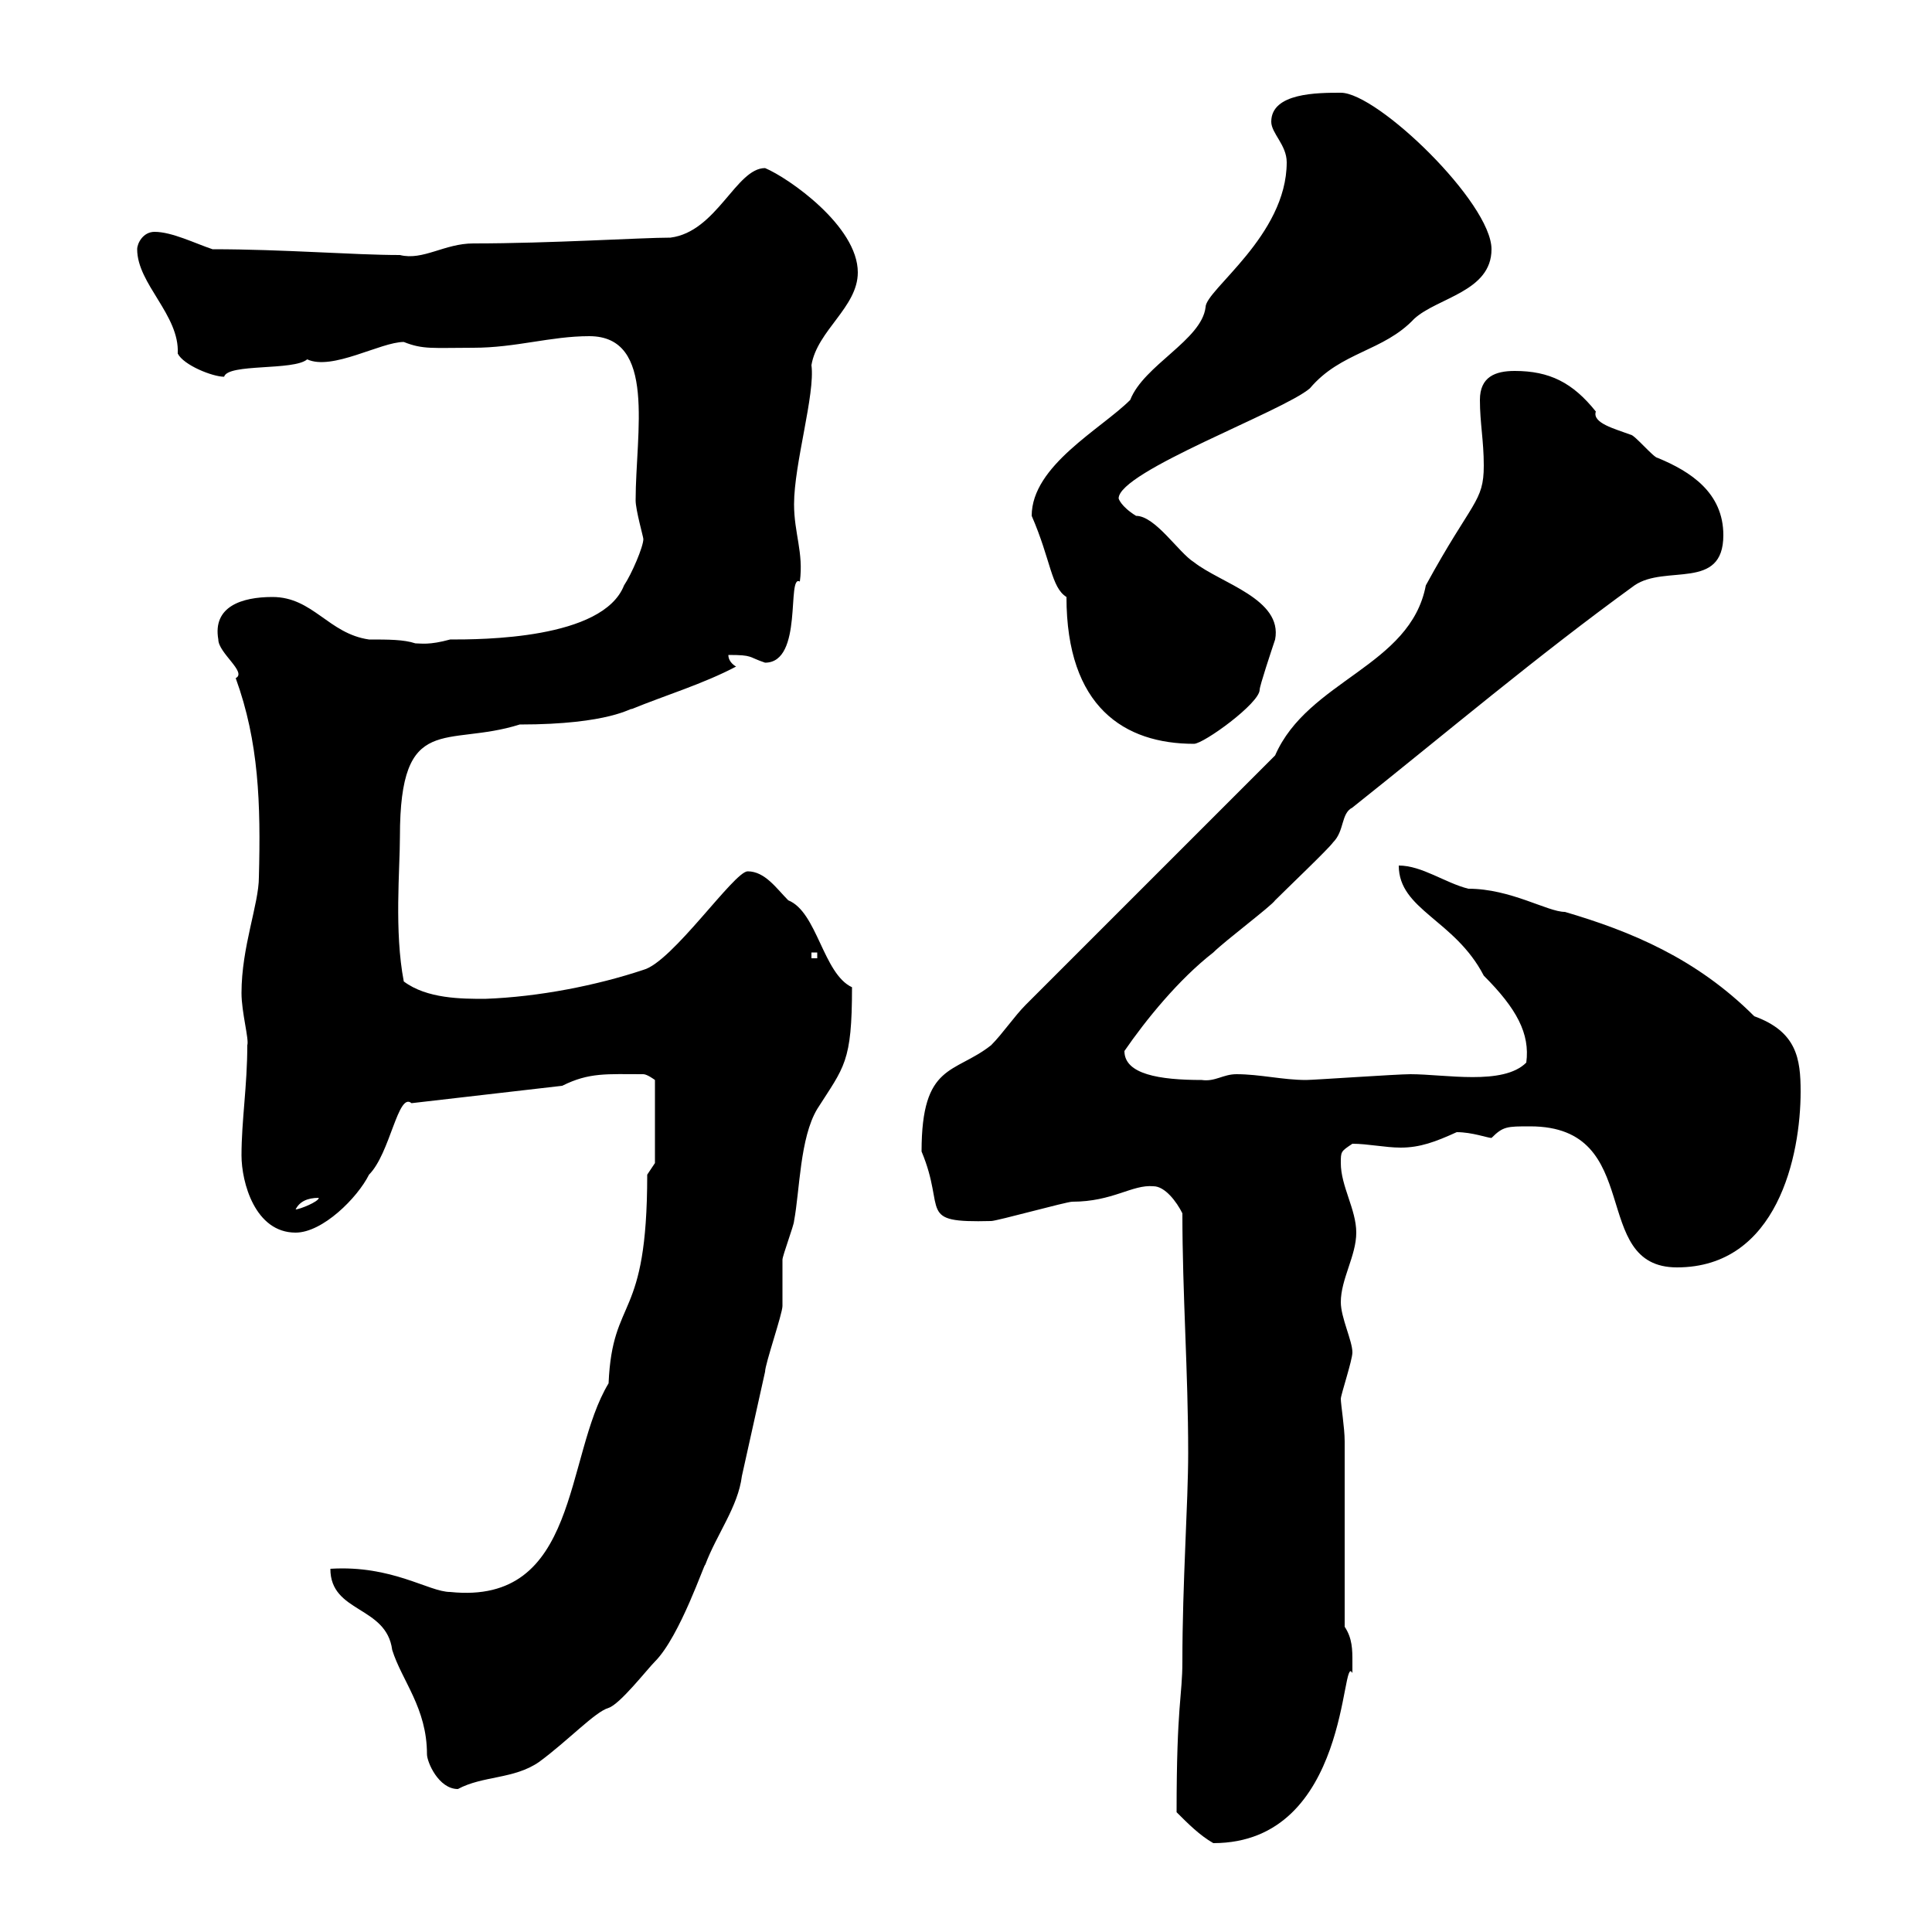 <svg xmlns="http://www.w3.org/2000/svg" xmlns:xlink="http://www.w3.org/1999/xlink" width="300" height="300"><path d="M182.70 281.40C184.50 283.20 186.30 285 188.40 286.20C209.70 286.20 208.20 256.20 210 259.80C210 259.80 210 259.20 210 258C210 256.20 210 254.40 208.80 252.60L208.80 223.80C208.80 221.70 208.20 218.10 208.20 217.20C208.20 216.60 210 211.20 210 210C210 208.20 208.20 204.60 208.20 202.20C208.20 198.60 210.60 195 210.60 191.40C210.60 187.80 208.20 184.20 208.20 180.60C208.20 178.80 208.20 178.80 210 177.60C212.40 177.60 215.10 178.20 217.50 178.20C220.50 178.20 222.90 177.30 226.20 175.80C228.60 175.80 231 176.70 231.60 176.70C233.40 174.90 234 174.90 237.60 174.90C255.60 174.90 246.60 196.80 260.40 196.80C276 196.80 279.60 179.40 279.60 169.50C279.60 164.40 279 160.20 272.40 157.80C263.40 148.80 253.20 144.60 243 141.60C240.30 141.60 234.60 138 228 138C224.40 137.10 220.80 134.40 217.20 134.40C217.20 141.30 225.90 142.80 230.40 151.50C235.50 156.60 237.60 160.50 237 165C233.40 168.60 224.40 166.80 219 166.80C216.90 166.80 204 167.70 202.80 167.70C199.20 167.70 195.60 166.80 192 166.80C189.90 166.80 188.70 168 186.60 167.70C180 167.70 174.60 166.80 174.60 163.20C177.90 158.40 183 152.10 188.40 147.90C190.20 146.10 197.40 140.70 198 139.80C199.80 138 206.40 131.70 207 130.80C208.80 129 208.20 126.30 210 125.40C224.70 113.70 238.50 102 253.80 90.90C258.60 87.60 267.60 91.80 267.60 83.10C267.60 76.50 262.50 73.20 257.40 71.10C256.80 71.10 253.80 67.50 253.20 67.50C250.80 66.60 247.20 65.70 247.80 63.90C244.20 59.40 240.60 57.60 235.20 57.60C232.20 57.60 229.80 58.50 229.80 62.10C229.80 65.70 230.40 68.40 230.40 72.30C230.40 78 228.60 77.70 221.40 90.90C219 103.50 203.10 105.60 198 117.30L159.30 156C157.50 157.80 155.70 160.50 153.90 162.30C148.20 166.80 143.10 165 143.10 178.80C147 188.10 142.20 189.90 153.90 189.60C154.80 189.60 165.60 186.60 166.50 186.60C172.80 186.60 175.80 183.90 179.10 184.20C180.90 184.20 182.70 186.60 183.60 188.40C183.60 201 184.50 213 184.50 225.60C184.50 233.40 183.60 245.70 183.60 258C183.60 263.40 182.70 264.60 182.70 281.40ZM51.30 243.60C51.30 250.50 60 249.30 60.90 256.20C62.40 261 66.30 265.20 66.30 272.40C66.30 273.60 68.10 277.80 71.10 277.80C75 275.70 79.80 276.30 83.70 273.60C88.20 270.30 92.40 265.80 94.50 265.20C96.30 264.60 100.50 259.20 101.70 258C105.60 254.10 109.50 242.40 109.50 243C111.30 238.20 114.60 234 115.20 229.20C116.40 223.80 117.60 218.40 118.80 213C118.80 211.80 121.50 204 121.50 202.80C121.50 202.20 121.50 196.80 121.50 195.60C121.50 195 123.30 190.20 123.30 189.60C124.20 184.80 124.20 176.70 126.90 172.20C131.10 165.60 132.30 165 132.30 153.30C127.80 151.20 126.90 141.60 122.40 139.80C120.60 138 118.80 135.30 116.10 135.30C114 135.30 104.40 149.40 99.90 150.60C92.70 153 83.70 154.80 75.30 155.10C71.70 155.10 66.30 155.10 62.70 152.40C61.20 144.60 62.10 135 62.10 129.90C62.10 110.40 69.30 116.10 80.70 112.50C94.80 112.50 98.10 109.80 98.10 110.10C103.20 108 109.20 106.20 114.30 103.50C114.30 103.50 113.10 102.90 113.10 101.70C117 101.70 116.10 102 118.80 102.90C124.80 102.90 122.10 89.10 124.20 90.30C124.80 85.80 123.30 82.80 123.30 78.30C123.30 72 126.60 61.20 126 56.70C126.90 51.30 133.20 47.70 133.20 42.30C133.20 35.10 122.40 27.60 118.80 26.10C114.30 26.10 111.30 36 104.10 36.90C99.60 36.90 85.50 37.80 73.50 37.80C69 37.80 65.70 40.50 62.10 39.60C54.90 39.60 44.10 38.70 33 38.70C30.30 37.80 26.70 36 24 36C22.20 36 21.30 37.80 21.30 38.70C21.30 44.10 27.90 48.90 27.60 54.90C28.50 56.70 33 58.50 34.80 58.50C35.40 56.40 45.60 57.60 47.70 55.80C51.60 57.60 59.10 53.10 62.70 53.10C65.70 54.30 67.20 54 73.50 54C80.10 54 85.50 52.20 91.50 52.20C102 52.20 98.70 67.20 98.70 77.70C98.70 79.20 99.90 83.40 99.90 83.70C99.90 84.90 98.10 89.10 96.90 90.90C93.60 99.30 74.70 99.30 69.90 99.30C66.60 100.20 65.40 99.90 64.50 99.90C62.70 99.30 60.30 99.30 57.30 99.30C51 98.40 48.60 92.70 42.30 92.70C37.50 92.70 33 94.20 33.90 99.30C33.90 101.40 38.40 104.40 36.60 105.30C40.20 115.20 40.50 124.80 40.20 136.20C40.20 140.40 37.50 147 37.50 154.20C37.50 157.20 38.70 161.40 38.40 162.30C38.40 168.60 37.50 174 37.50 179.40C37.50 183.60 39.60 191.40 45.90 191.40C50.10 191.40 55.50 186 57.30 182.40C60.60 179.10 61.80 169.50 63.90 171.30L87.30 168.60C91.50 166.50 94.20 166.80 99.90 166.80C100.50 166.80 101.70 167.70 101.70 167.70L101.70 180.60C101.70 180.60 100.50 182.40 100.50 182.40C100.50 205.50 95.10 201 94.50 214.80C87.60 226.20 90 249.30 69.90 247.20C66.60 247.20 60.90 243 51.30 243.60ZM49.50 186C49.50 186.60 46.50 187.80 45.90 187.80C46.50 186.60 47.70 186 49.50 186ZM126 147.90L126.90 147.90L126.90 148.80L126 148.80ZM160.20 80.10C163.20 87 163.20 91.20 165.60 92.70C165.60 109.80 174.60 115.50 185.40 115.50C186.90 115.50 195.60 109.20 195.60 107.10C195.60 106.50 197.40 101.10 198 99.30C199.20 93 189.60 90.60 185.40 87.30C183 85.80 179.40 80.10 176.40 80.10C174 78.60 173.70 77.40 173.70 77.40C173.70 73.20 199.20 63.90 203.40 60.30C208.20 54.60 214.80 54.60 219.60 49.50C223.20 46.20 231.60 45.30 231.60 38.70C231.60 31.50 213.90 14.40 208.20 14.40C204.60 14.40 197.40 14.40 197.40 18.90C197.40 20.70 199.80 22.50 199.80 25.20C199.80 36.60 187.20 45 187.20 47.70C186.60 52.80 177.60 56.70 175.50 62.10C171 66.60 160.20 72.30 160.20 80.10Z"/></svg>
